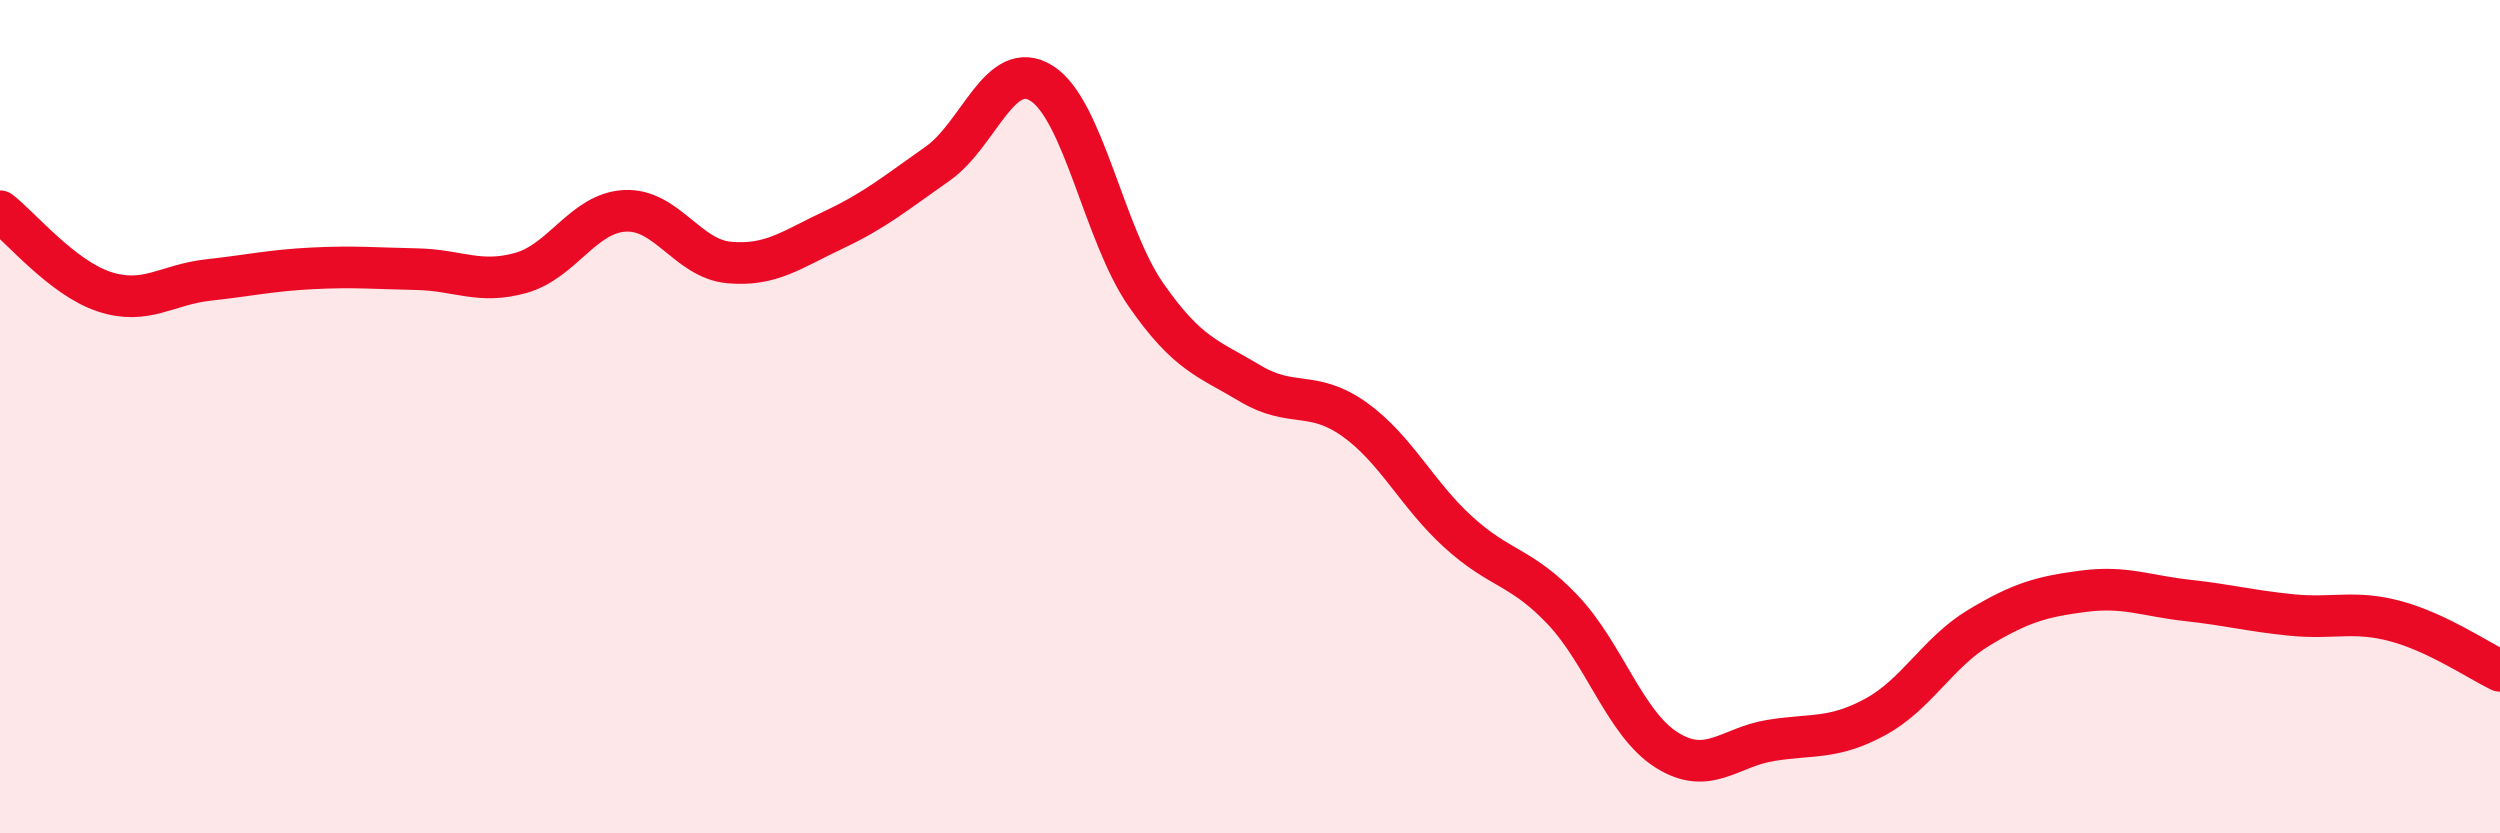 
    <svg width="60" height="20" viewBox="0 0 60 20" xmlns="http://www.w3.org/2000/svg">
      <path
        d="M 0,5.07 C 0.5,5.46 1.5,6.67 2.5,7 C 3.5,7.33 4,6.83 5,6.72 C 6,6.61 6.5,6.49 7.5,6.44 C 8.5,6.39 9,6.44 10,6.46 C 11,6.48 11.5,6.83 12.5,6.55 C 13.5,6.27 14,5.11 15,5.06 C 16,5.01 16.5,6.21 17.5,6.3 C 18.5,6.39 19,5.99 20,5.52 C 21,5.05 21.5,4.63 22.5,3.93 C 23.5,3.23 24,1.37 25,2 C 26,2.63 26.5,5.63 27.5,7.07 C 28.5,8.51 29,8.6 30,9.2 C 31,9.8 31.5,9.35 32.5,10.06 C 33.5,10.77 34,11.86 35,12.77 C 36,13.68 36.5,13.58 37.5,14.63 C 38.5,15.68 39,17.37 40,18 C 41,18.63 41.5,17.93 42.5,17.77 C 43.5,17.61 44,17.75 45,17.21 C 46,16.67 46.5,15.66 47.5,15.06 C 48.5,14.46 49,14.32 50,14.19 C 51,14.06 51.5,14.3 52.5,14.41 C 53.5,14.52 54,14.66 55,14.76 C 56,14.86 56.5,14.64 57.5,14.91 C 58.5,15.18 59.5,15.86 60,16.1L60 20L0 20Z"
        fill="#EB0A25"
        opacity="0.1"
        stroke-linecap="round"
        stroke-linejoin="round"
      />
      <path
        d="M 0,5.07 C 0.5,5.46 1.5,6.67 2.5,7 C 3.5,7.33 4,6.83 5,6.72 C 6,6.61 6.5,6.49 7.5,6.44 C 8.5,6.39 9,6.44 10,6.46 C 11,6.48 11.5,6.83 12.5,6.55 C 13.5,6.27 14,5.11 15,5.06 C 16,5.01 16.5,6.21 17.5,6.3 C 18.5,6.39 19,5.99 20,5.52 C 21,5.05 21.5,4.63 22.5,3.93 C 23.5,3.23 24,1.37 25,2 C 26,2.63 26.5,5.63 27.5,7.07 C 28.5,8.51 29,8.6 30,9.2 C 31,9.8 31.5,9.35 32.5,10.06 C 33.5,10.77 34,11.86 35,12.77 C 36,13.68 36.5,13.58 37.5,14.63 C 38.5,15.68 39,17.37 40,18 C 41,18.63 41.5,17.93 42.5,17.77 C 43.5,17.61 44,17.75 45,17.21 C 46,16.67 46.5,15.66 47.5,15.06 C 48.5,14.46 49,14.32 50,14.19 C 51,14.06 51.5,14.3 52.5,14.41 C 53.5,14.52 54,14.66 55,14.76 C 56,14.86 56.5,14.64 57.5,14.91 C 58.5,15.18 59.5,15.86 60,16.1"
        stroke="#EB0A25"
        stroke-width="1"
        fill="none"
        stroke-linecap="round"
        stroke-linejoin="round"
      />
    </svg>
  
